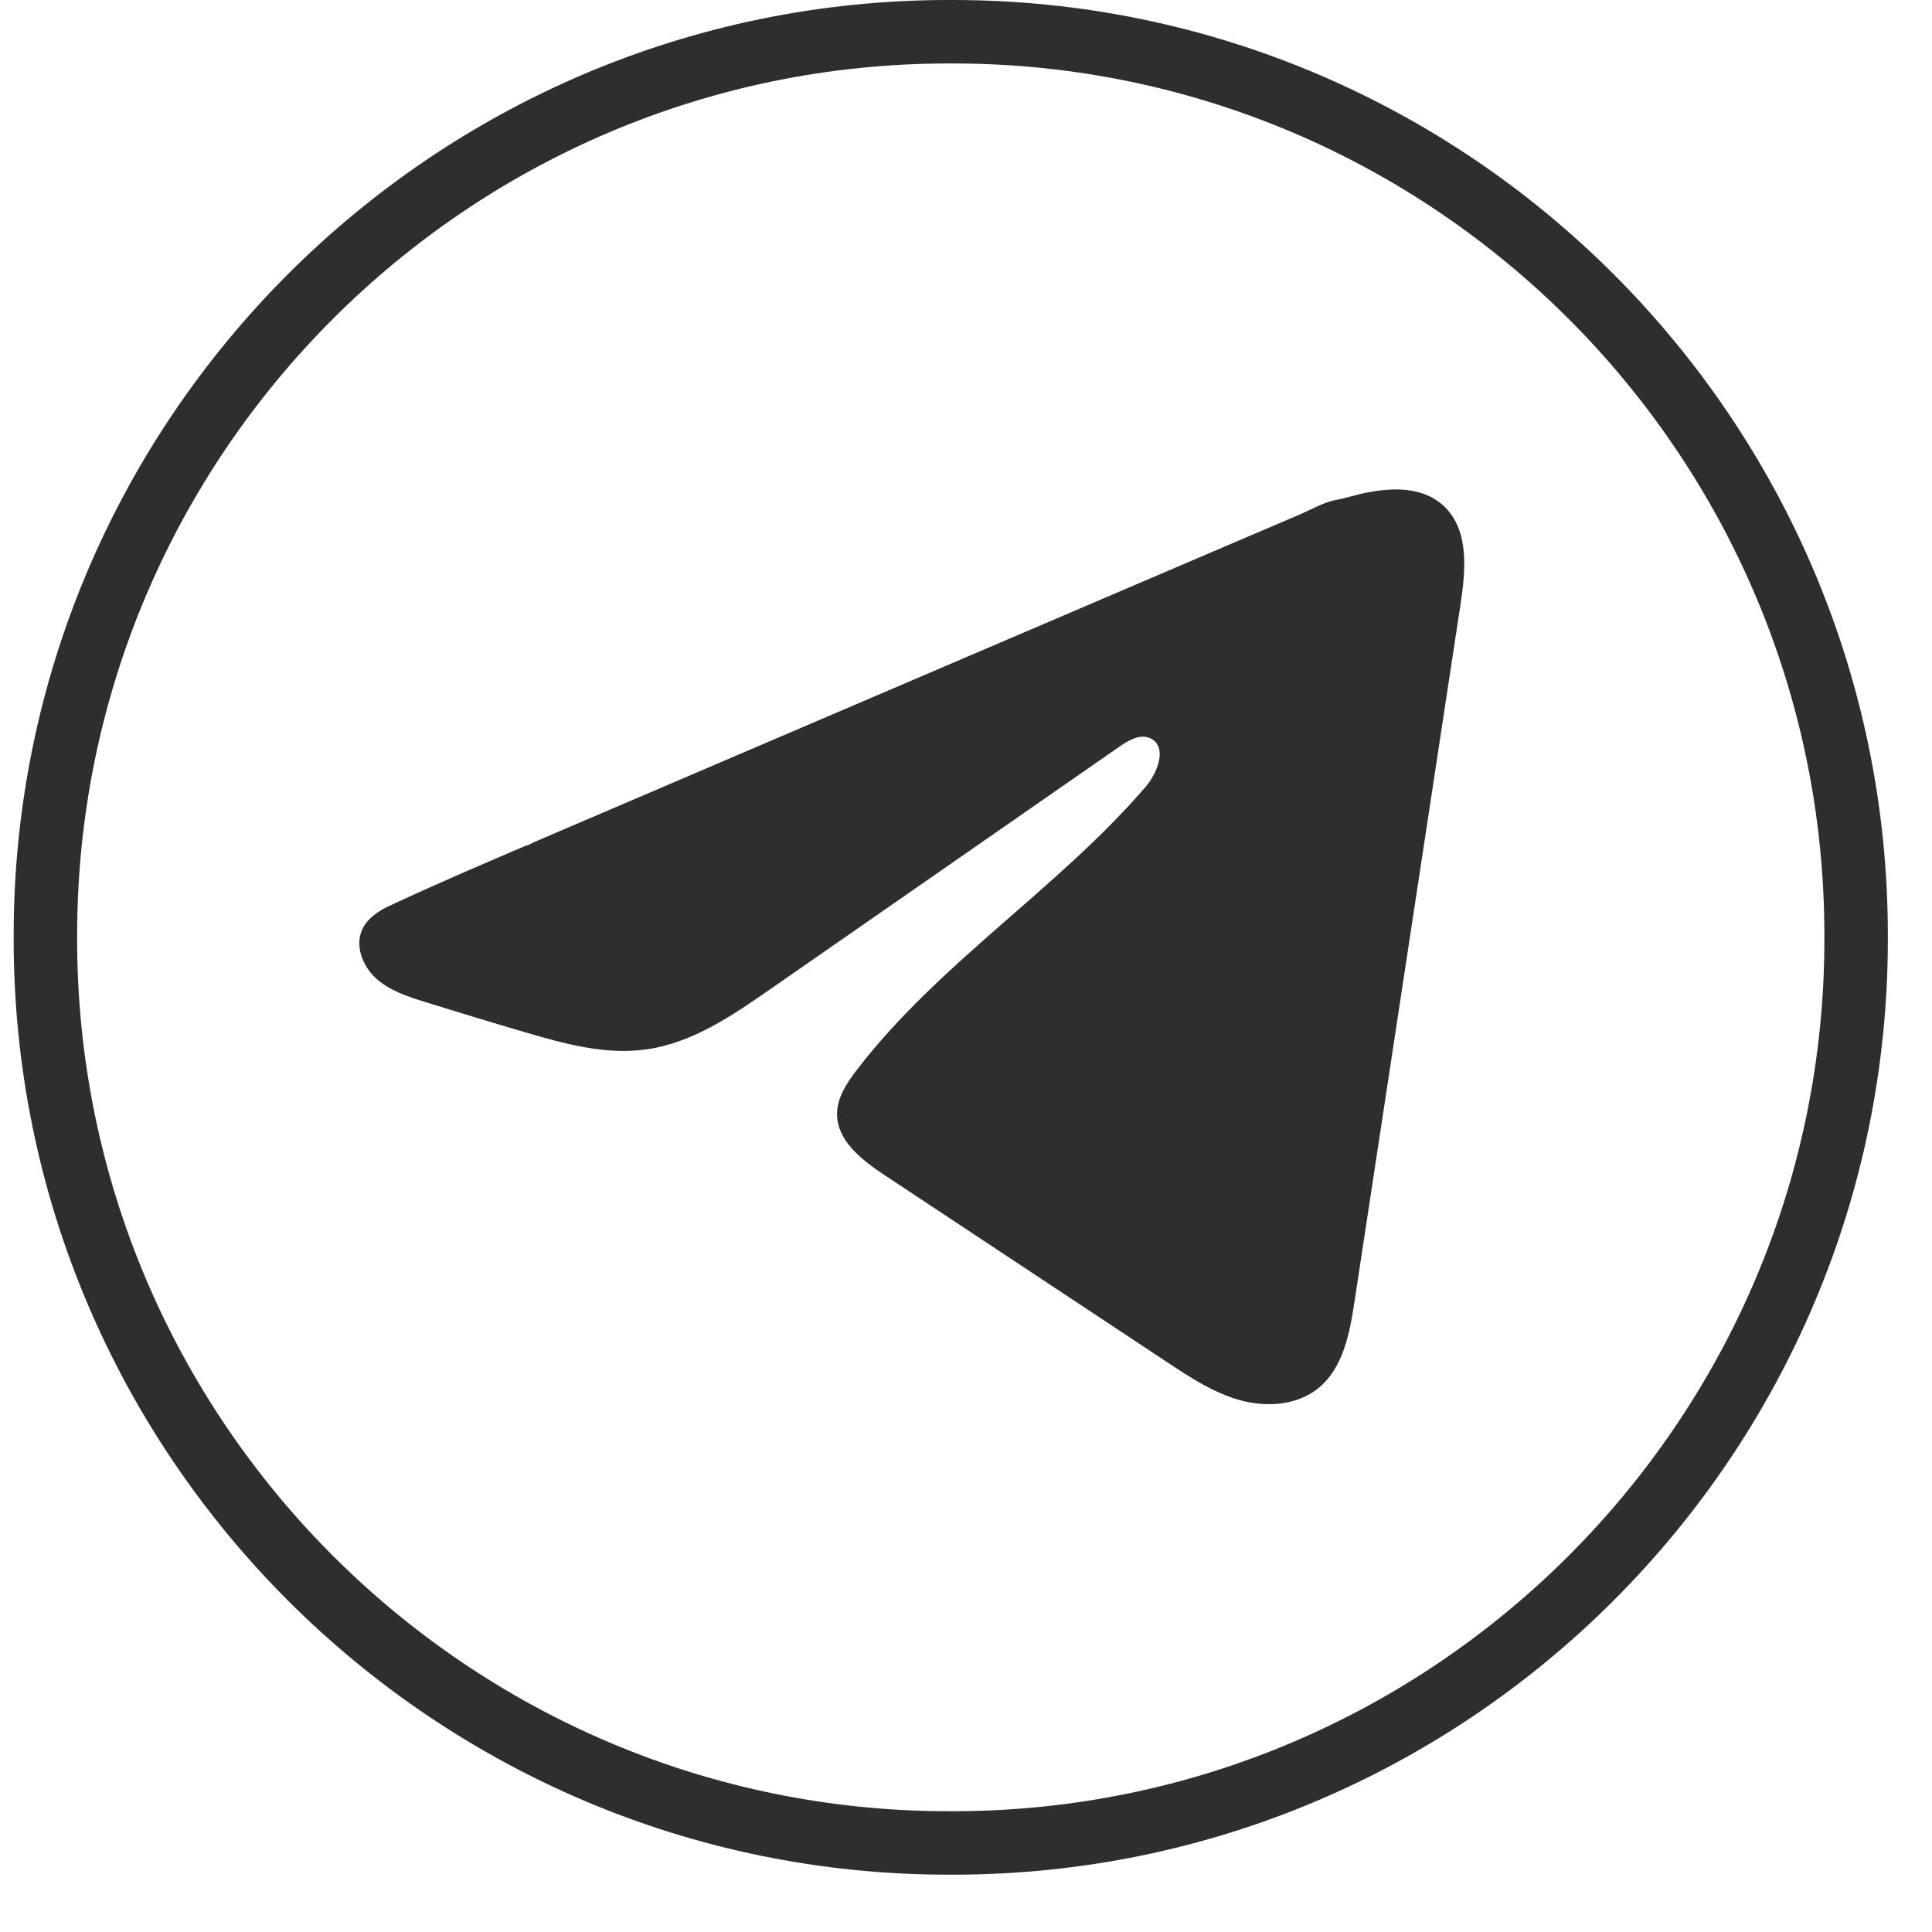 <?xml version="1.0" encoding="UTF-8"?> <svg xmlns="http://www.w3.org/2000/svg" width="27" height="27" viewBox="0 0 27 27" fill="none"><path d="M13.316 26.199H13.258C6.053 26.199 0.191 20.336 0.191 13.128V13.071C0.191 5.864 6.053 0 13.258 0H13.316C20.521 0 26.383 5.864 26.383 13.071V13.128C26.383 20.336 20.521 26.199 13.316 26.199ZM13.258 0.887C6.542 0.887 1.078 6.352 1.078 13.071V13.128C1.078 19.847 6.542 25.312 13.258 25.312H13.316C20.032 25.312 25.496 19.847 25.496 13.128V13.071C25.496 6.352 20.032 0.887 13.316 0.887H13.258Z" fill="#2E2E2E"></path><path d="M5.427 12.667C5.463 12.65 5.498 12.633 5.533 12.617C6.134 12.338 6.743 12.078 7.351 11.817C7.384 11.817 7.439 11.779 7.47 11.766C7.517 11.746 7.564 11.726 7.611 11.706C7.701 11.667 7.792 11.629 7.881 11.59C8.062 11.513 8.242 11.436 8.423 11.358C8.784 11.204 9.145 11.05 9.505 10.895C10.227 10.586 10.95 10.277 11.671 9.968C12.393 9.659 13.115 9.35 13.837 9.041C14.559 8.733 15.281 8.423 16.003 8.114C16.724 7.806 17.447 7.496 18.169 7.188C18.329 7.119 18.503 7.016 18.675 6.986C18.82 6.96 18.96 6.91 19.106 6.883C19.381 6.83 19.686 6.809 19.95 6.923C20.041 6.963 20.125 7.019 20.195 7.089C20.53 7.421 20.483 7.965 20.413 8.432C19.919 11.683 19.425 14.935 18.93 18.186C18.863 18.632 18.771 19.122 18.419 19.404C18.121 19.642 17.697 19.669 17.329 19.568C16.961 19.466 16.637 19.252 16.319 19.042C14.998 18.167 13.678 17.293 12.357 16.419C12.043 16.211 11.694 15.94 11.698 15.563C11.7 15.336 11.835 15.134 11.973 14.954C13.121 13.457 14.776 12.428 16.007 11C16.181 10.799 16.318 10.435 16.079 10.319C15.937 10.25 15.774 10.344 15.645 10.434C14.017 11.564 12.39 12.696 10.762 13.826C10.231 14.195 9.675 14.575 9.035 14.665C8.462 14.747 7.886 14.587 7.332 14.424C6.867 14.288 6.403 14.147 5.941 14.003C5.696 13.927 5.442 13.844 5.253 13.671C5.063 13.498 4.954 13.207 5.068 12.977C5.14 12.832 5.279 12.741 5.425 12.666L5.427 12.667Z" fill="#2E2E2E"></path></svg> 
